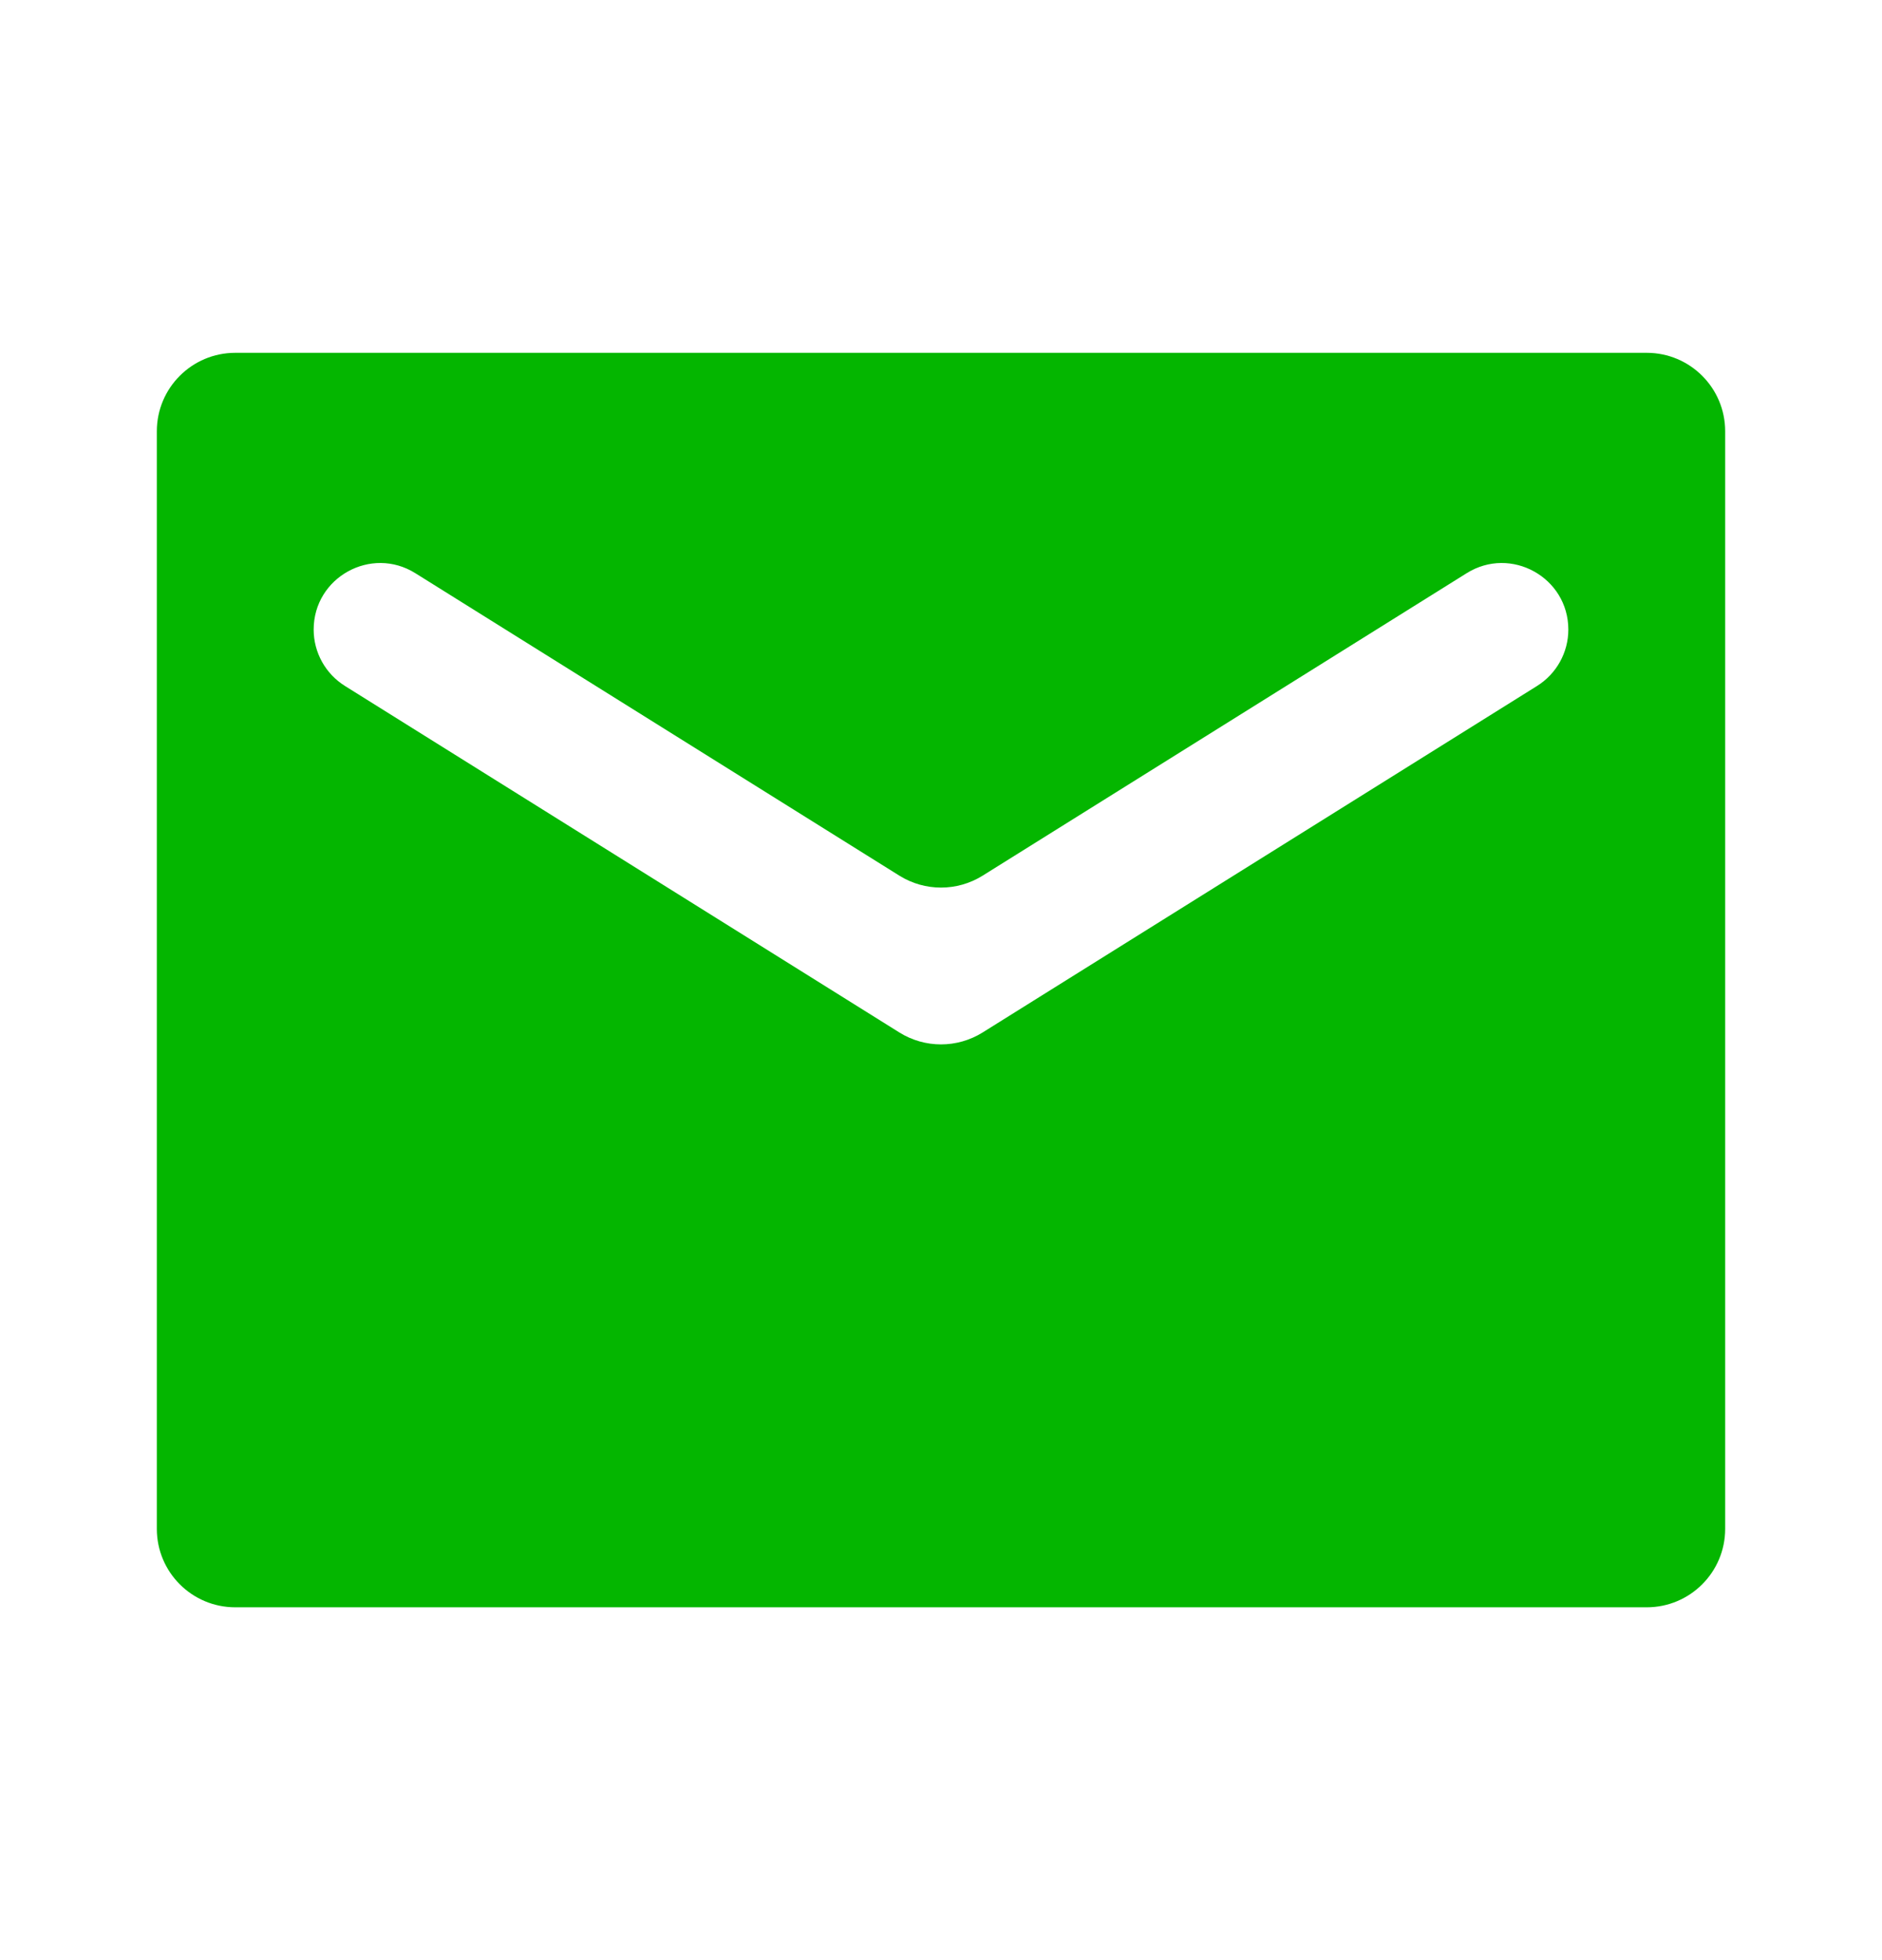 <svg width="24" height="25" viewBox="0 0 24 25" fill="none" xmlns="http://www.w3.org/2000/svg">
<g id="Icons/Mail">
<path id="vector" d="M22 5.5C22 4.948 21.552 4.5 21 4.5H3C2.448 4.5 2 4.948 2 5.5V19.5C2 20.052 2.448 20.5 3 20.5H21C21.552 20.5 22 20.052 22 19.5V5.5ZM20 8.03C20 8.322 19.849 8.594 19.601 8.749L12.53 13.169C12.206 13.371 11.794 13.371 11.47 13.169L4.399 8.749C4.151 8.594 4 8.322 4 8.03C4 7.364 4.733 6.958 5.297 7.311L11.47 11.169C11.794 11.371 12.206 11.371 12.53 11.169L18.703 7.311C19.267 6.958 20 7.364 20 8.03Z" fill="#04B600"/>
</g>
</svg>
